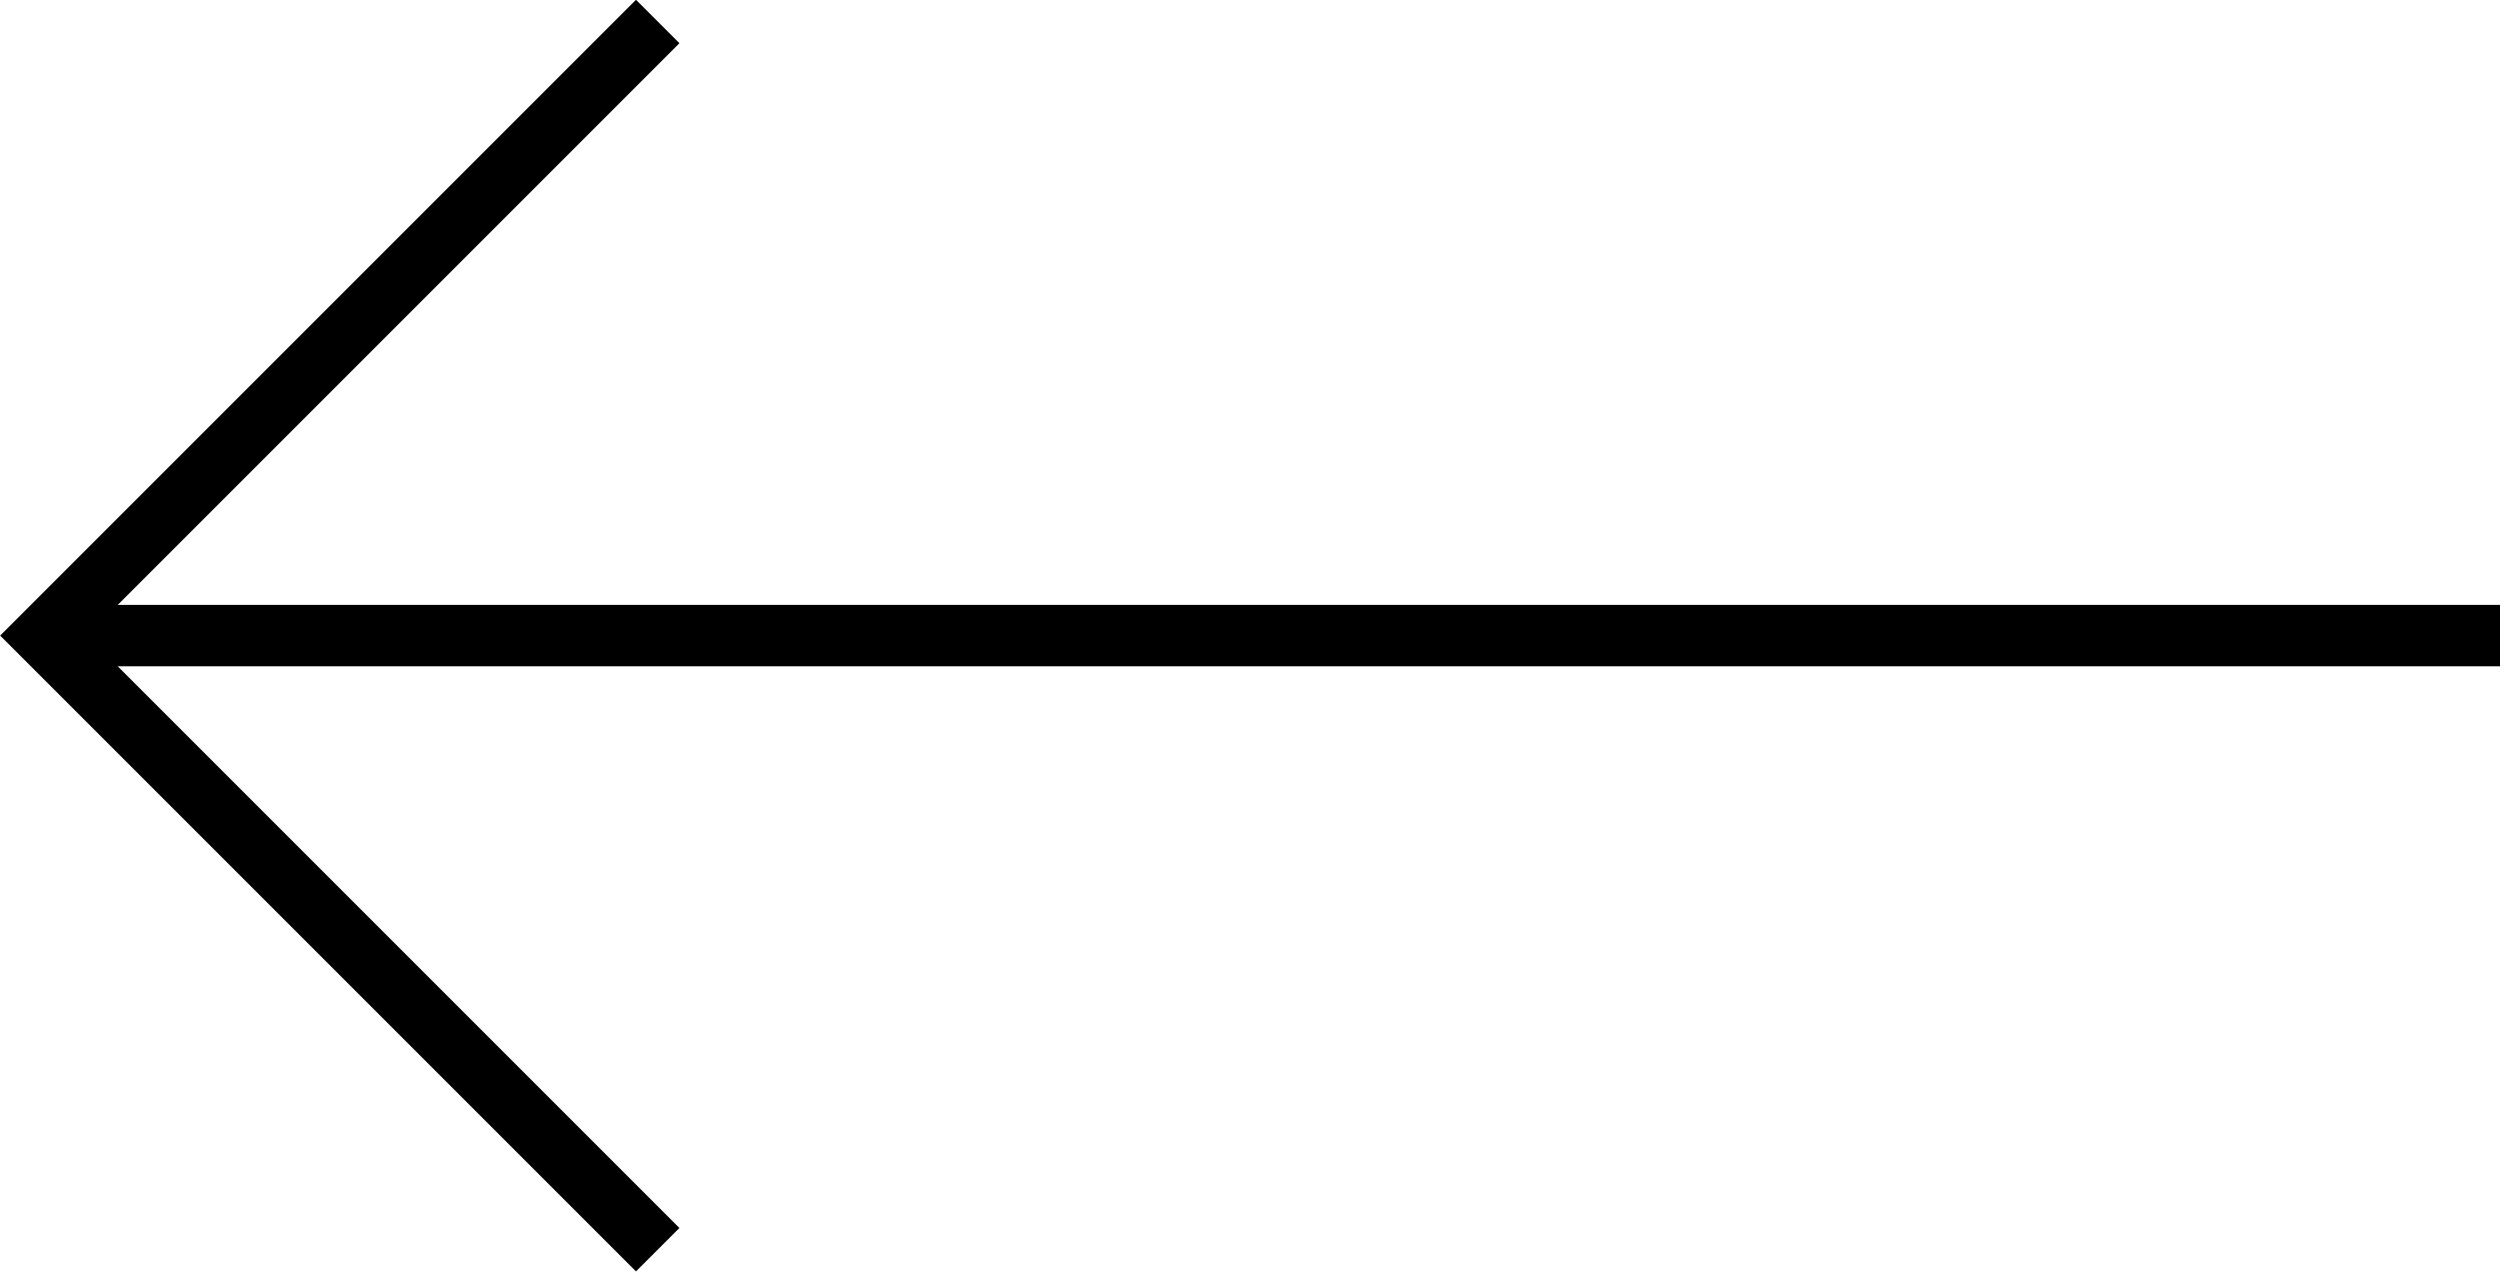 <?xml version="1.0" encoding="UTF-8"?>
<svg id="_レイヤー_2" data-name="レイヤー_2" xmlns="http://www.w3.org/2000/svg" viewBox="0 0 40.71 20.71">
  <defs>
    <style>
      .cls-1 {
        fill: none;
        stroke: #000;
        stroke-miterlimit: 10;
      }
    </style>
  </defs>
  <g id="design">
    <g>
      <polyline class="cls-1" points="10.71 20.35 .71 10.35 10.71 .35"/>
      <line class="cls-1" x1=".71" y1="10.35" x2="40.71" y2="10.35"/>
    </g>
  </g>
</svg>
